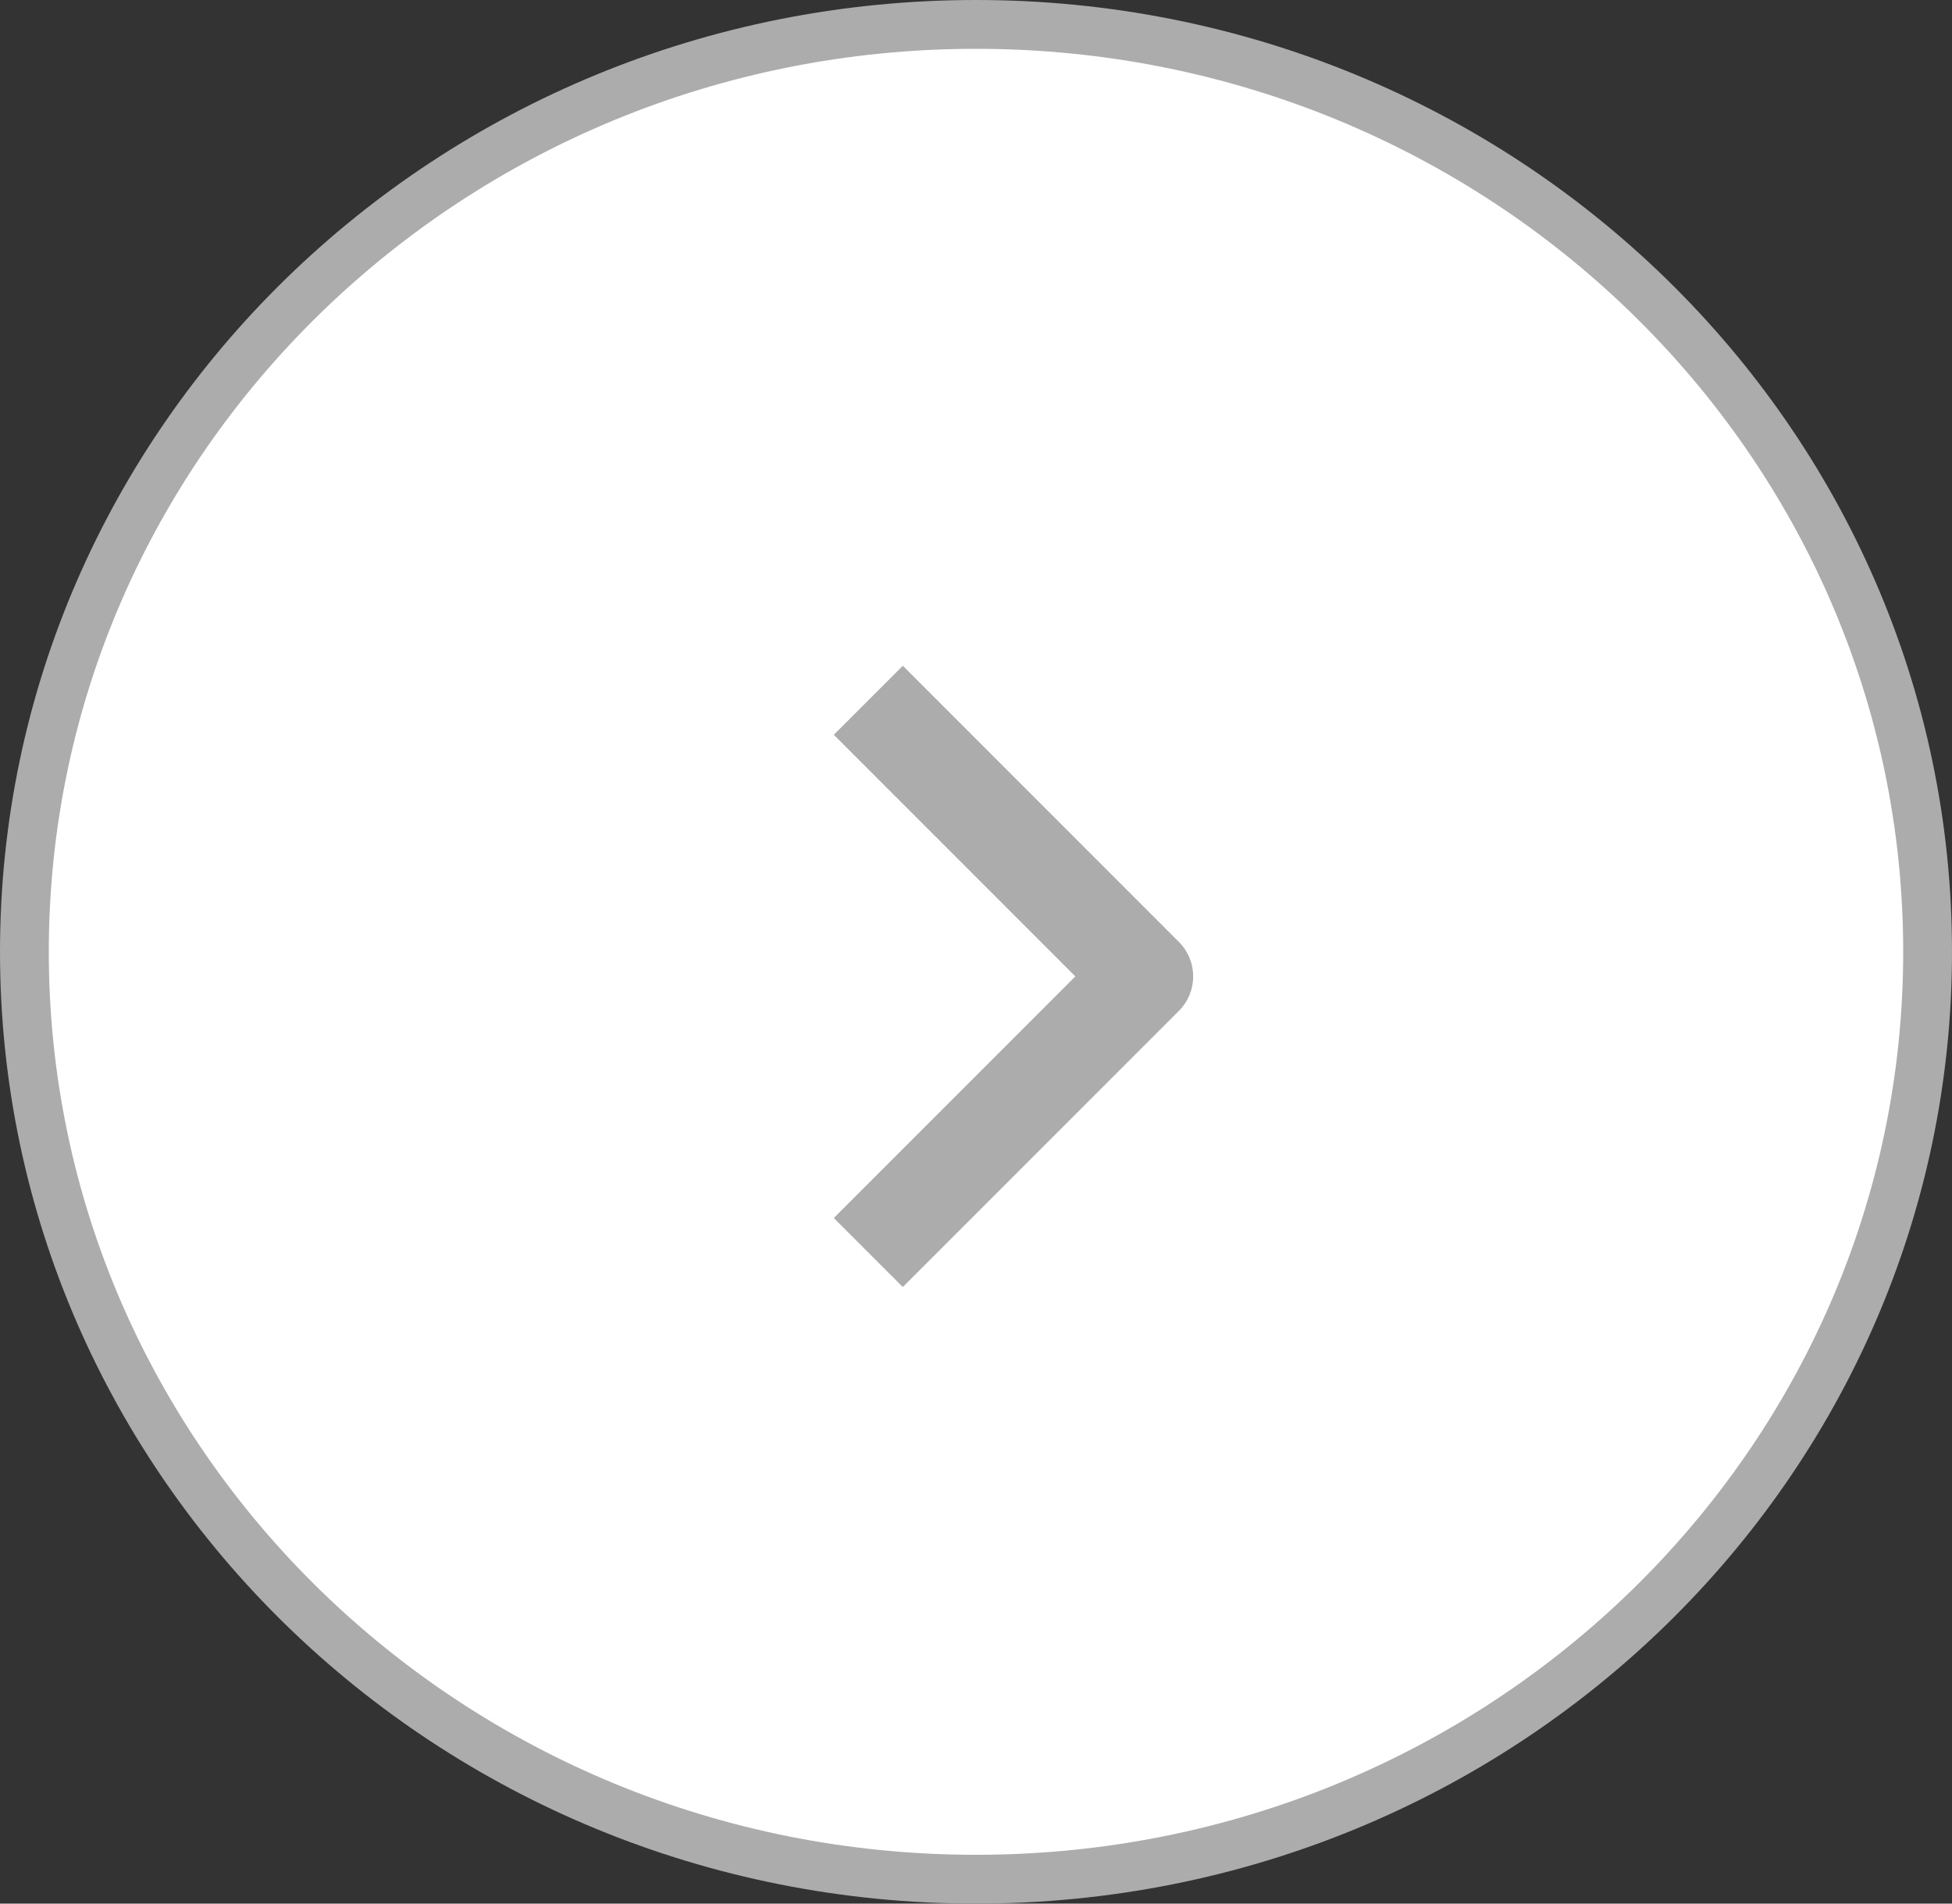 <svg width="40" height="39" viewBox="0 0 40 39" fill="none" xmlns="http://www.w3.org/2000/svg">
<rect x="0" y="0" width="40" height="39" fill="#333333" stroke="none"/>
<path d="M20 0.5C30.782 0.5 39.5 9.018 39.5 19.5C39.5 29.982 30.782 38.5 20 38.5C9.218 38.5 0.5 29.982 0.5 19.5C0.5 9.018 9.218 0.5 20 0.5Z" fill="white" stroke="#ACACAC"/>
<path fill-rule="evenodd" clip-rule="evenodd" d="M24.157 20.711L18.5 26.368L17.086 24.954L22.036 20.004L17.086 15.054L18.5 13.64L24.157 19.297C24.345 19.484 24.45 19.739 24.45 20.004C24.45 20.269 24.345 20.523 24.157 20.711Z" fill="#ACACAC"/>
</svg>
